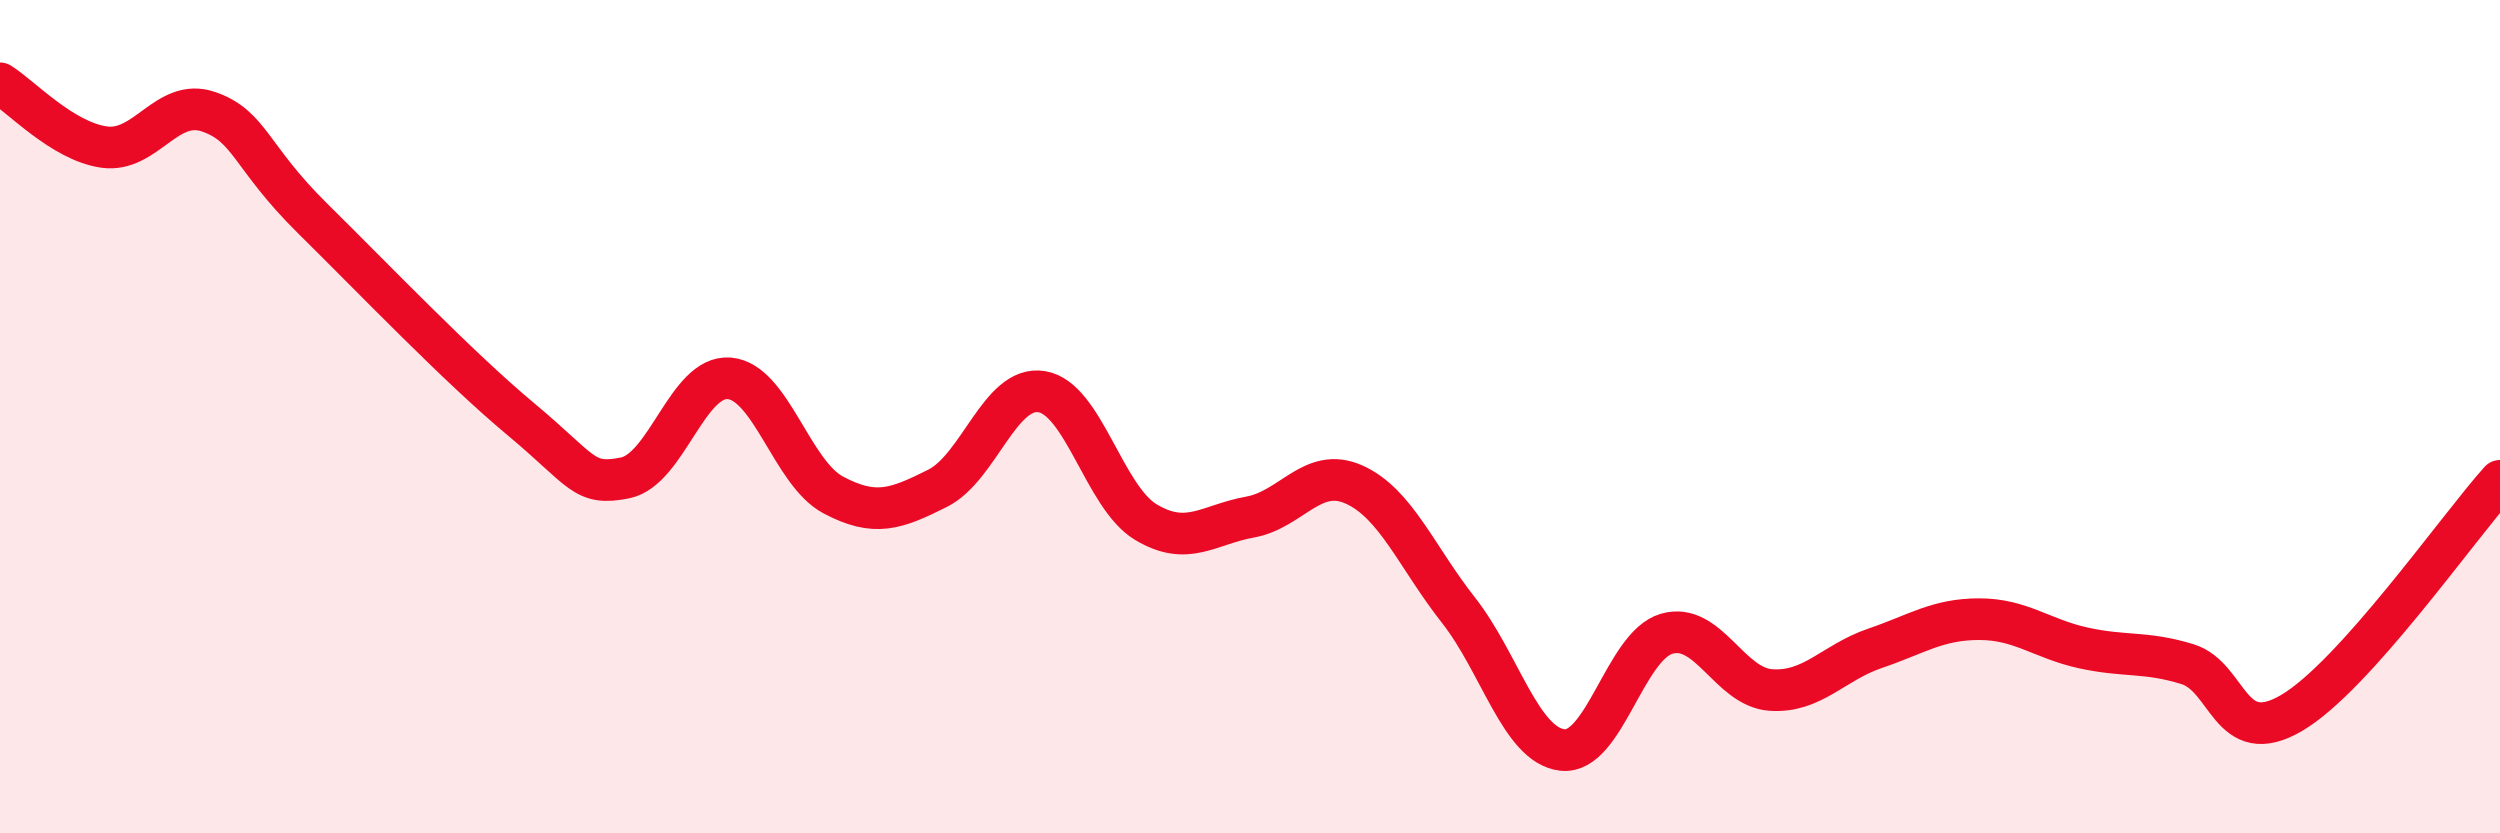 
    <svg width="60" height="20" viewBox="0 0 60 20" xmlns="http://www.w3.org/2000/svg">
      <path
        d="M 0,2 C 0.5,2.31 1.5,3.39 2.5,3.53 C 3.5,3.67 4,2.34 5,2.68 C 6,3.02 6,3.76 7.5,5.24 C 9,6.72 11,8.81 12.5,10.06 C 14,11.31 14,11.67 15,11.47 C 16,11.27 16.5,9 17.5,9.08 C 18.5,9.16 19,11.35 20,11.88 C 21,12.41 21.5,12.22 22.5,11.72 C 23.5,11.22 24,9.24 25,9.4 C 26,9.56 26.5,11.93 27.5,12.53 C 28.5,13.13 29,12.59 30,12.41 C 31,12.23 31.5,11.18 32.5,11.63 C 33.5,12.08 34,13.37 35,14.64 C 36,15.91 36.5,17.89 37.5,18 C 38.5,18.11 39,15.5 40,15.21 C 41,14.92 41.5,16.49 42.5,16.56 C 43.5,16.63 44,15.9 45,15.56 C 46,15.22 46.5,14.86 47.5,14.86 C 48.5,14.86 49,15.33 50,15.55 C 51,15.77 51.5,15.63 52.5,15.94 C 53.5,16.25 53.5,17.99 55,17.11 C 56.5,16.23 59,12.65 60,11.54L60 20L0 20Z"
        fill="#EB0A25"
        opacity="0.1"
        stroke-linecap="round"
        stroke-linejoin="round"
      />
      <path
        d="M 0,2 C 0.5,2.31 1.5,3.39 2.5,3.53 C 3.5,3.67 4,2.34 5,2.68 C 6,3.02 6,3.76 7.5,5.24 C 9,6.72 11,8.81 12.5,10.06 C 14,11.31 14,11.67 15,11.47 C 16,11.27 16.5,9 17.5,9.08 C 18.5,9.16 19,11.35 20,11.88 C 21,12.41 21.5,12.22 22.5,11.72 C 23.5,11.22 24,9.24 25,9.4 C 26,9.56 26.5,11.93 27.5,12.53 C 28.5,13.13 29,12.59 30,12.41 C 31,12.23 31.5,11.18 32.5,11.63 C 33.5,12.08 34,13.37 35,14.64 C 36,15.91 36.5,17.89 37.5,18 C 38.5,18.11 39,15.5 40,15.21 C 41,14.92 41.5,16.49 42.5,16.56 C 43.5,16.63 44,15.9 45,15.56 C 46,15.22 46.5,14.86 47.5,14.86 C 48.5,14.86 49,15.33 50,15.55 C 51,15.77 51.5,15.63 52.5,15.94 C 53.5,16.25 53.5,17.99 55,17.11 C 56.5,16.23 59,12.65 60,11.54"
        stroke="#EB0A25"
        stroke-width="1"
        fill="none"
        stroke-linecap="round"
        stroke-linejoin="round"
      />
    </svg>
  